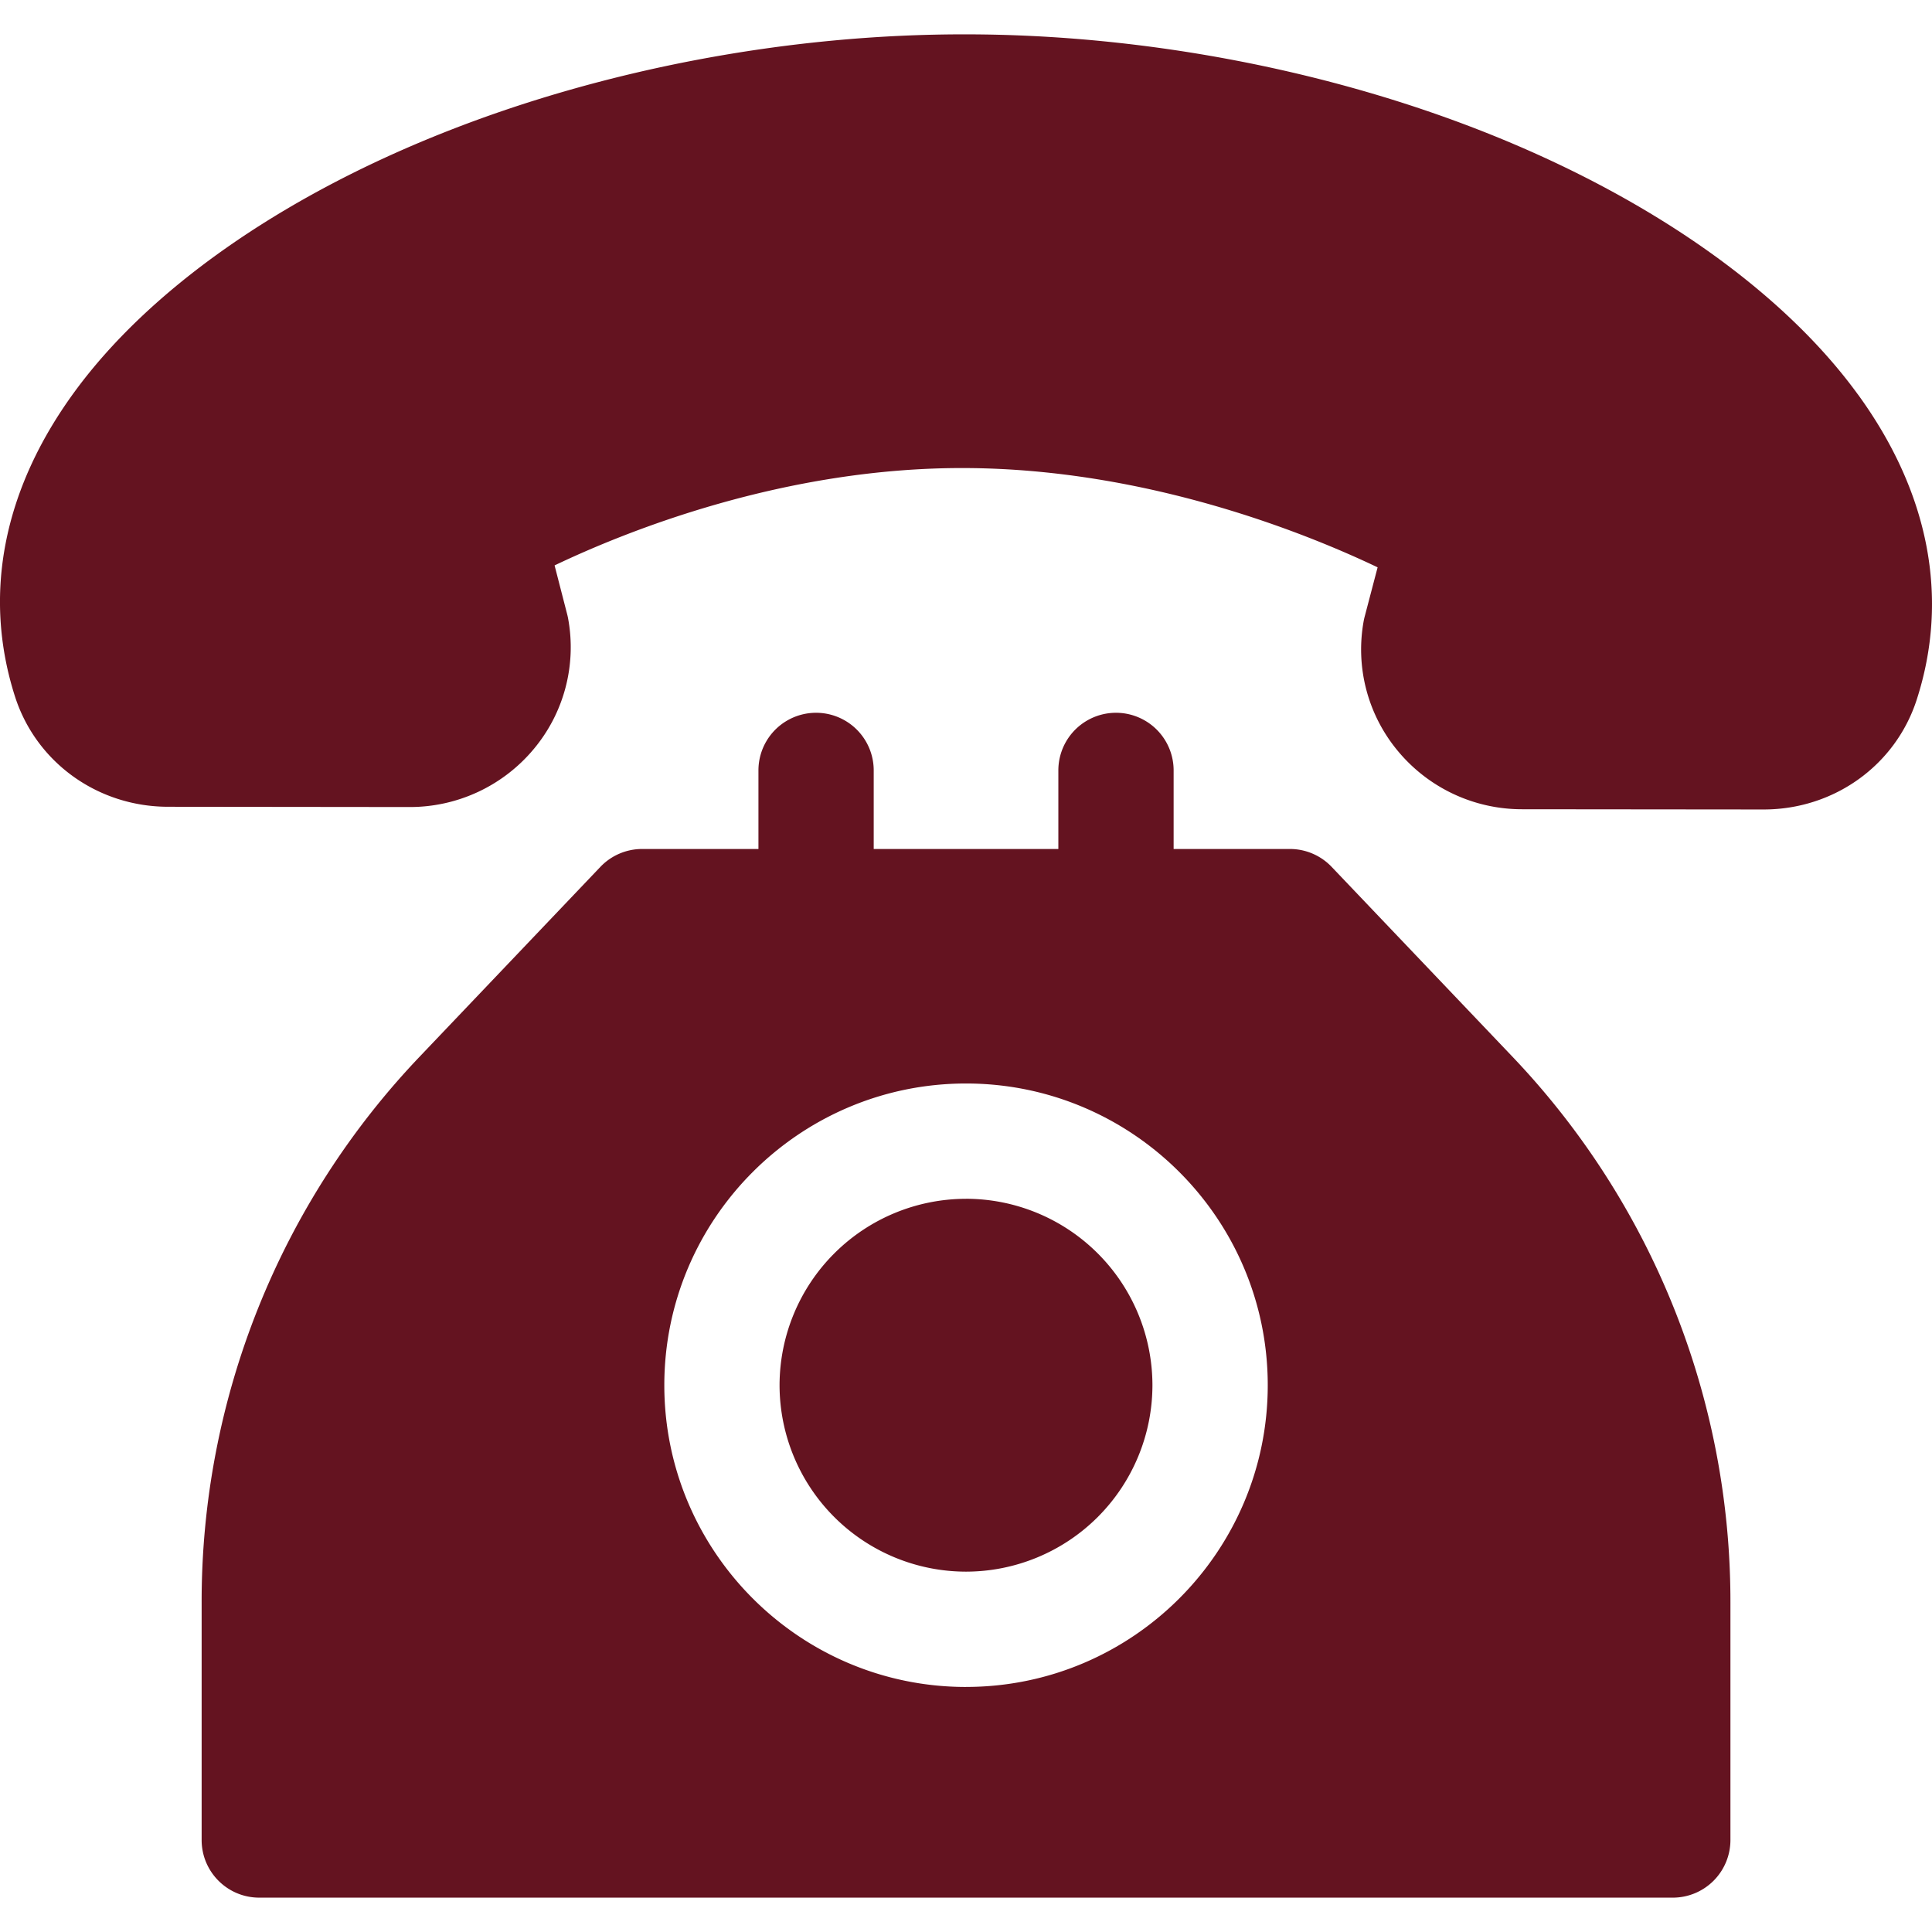 <svg xmlns="http://www.w3.org/2000/svg" width="60" height="60" fill="none"><g fill="#641320" clip-path="url(#a)"><path d="M57.7 12.252C55.4 9.084 51.368 6.224 46.349 4.2c-4.991-2.012-10.787-3.126-16.32-3.133-5.532-.014-11.335 1.087-16.334 3.085-5.028 2.008-9.069 4.855-11.38 8.016-2.22 3.035-2.859 6.307-1.85 9.461.655 2.046 2.565 3.423 4.753 3.426l7.494.008h.008a5.007 5.007 0 0 0 3.852-1.796 4.925 4.925 0 0 0 1.073-4.049 1.883 1.883 0 0 0-.027-.126l-.395-1.533c2.184-1.042 7.132-3.055 12.783-3.023 5.646.029 10.59 2.04 12.777 3.083l-.4 1.524a1.796 1.796 0 0 0-.03.13 4.926 4.926 0 0 0 1.062 4.053 5.007 5.007 0 0 0 3.855 1.806l7.495.007h.007c2.185 0 4.095-1.37 4.754-3.412 1.019-3.154.388-6.43-1.825-9.476Z"/><path d="m46.945 32.79-5.589-5.868a1.79 1.79 0 0 0-1.296-.556h-3.612v-2.44a1.79 1.79 0 0 0-3.58 0v2.44h-5.734v-2.44a1.79 1.79 0 0 0-3.58 0v2.44h-3.612c-.49 0-.959.201-1.297.556l-5.588 5.868a24.53 24.53 0 0 0-6.795 16.988v7.365c0 .989.801 1.79 1.79 1.79H51.95a1.79 1.79 0 0 0 1.79-1.79v-7.365a24.528 24.528 0 0 0-6.795-16.988Zm-16.944 19.6c-5.167 0-9.37-4.204-9.37-9.371 0-5.167 4.203-9.37 9.37-9.37 5.166 0 9.37 4.203 9.37 9.37 0 5.167-4.204 9.37-9.37 9.37Z"/><path d="M30 37.23a5.796 5.796 0 0 0-5.79 5.789 5.796 5.796 0 0 0 5.79 5.79 5.796 5.796 0 0 0 5.79-5.79 5.796 5.796 0 0 0-5.79-5.79Z"/></g><defs><clipPath id="a"><path fill="#fff" d="M0 0h60v60H0z"/></clipPath></defs></svg>